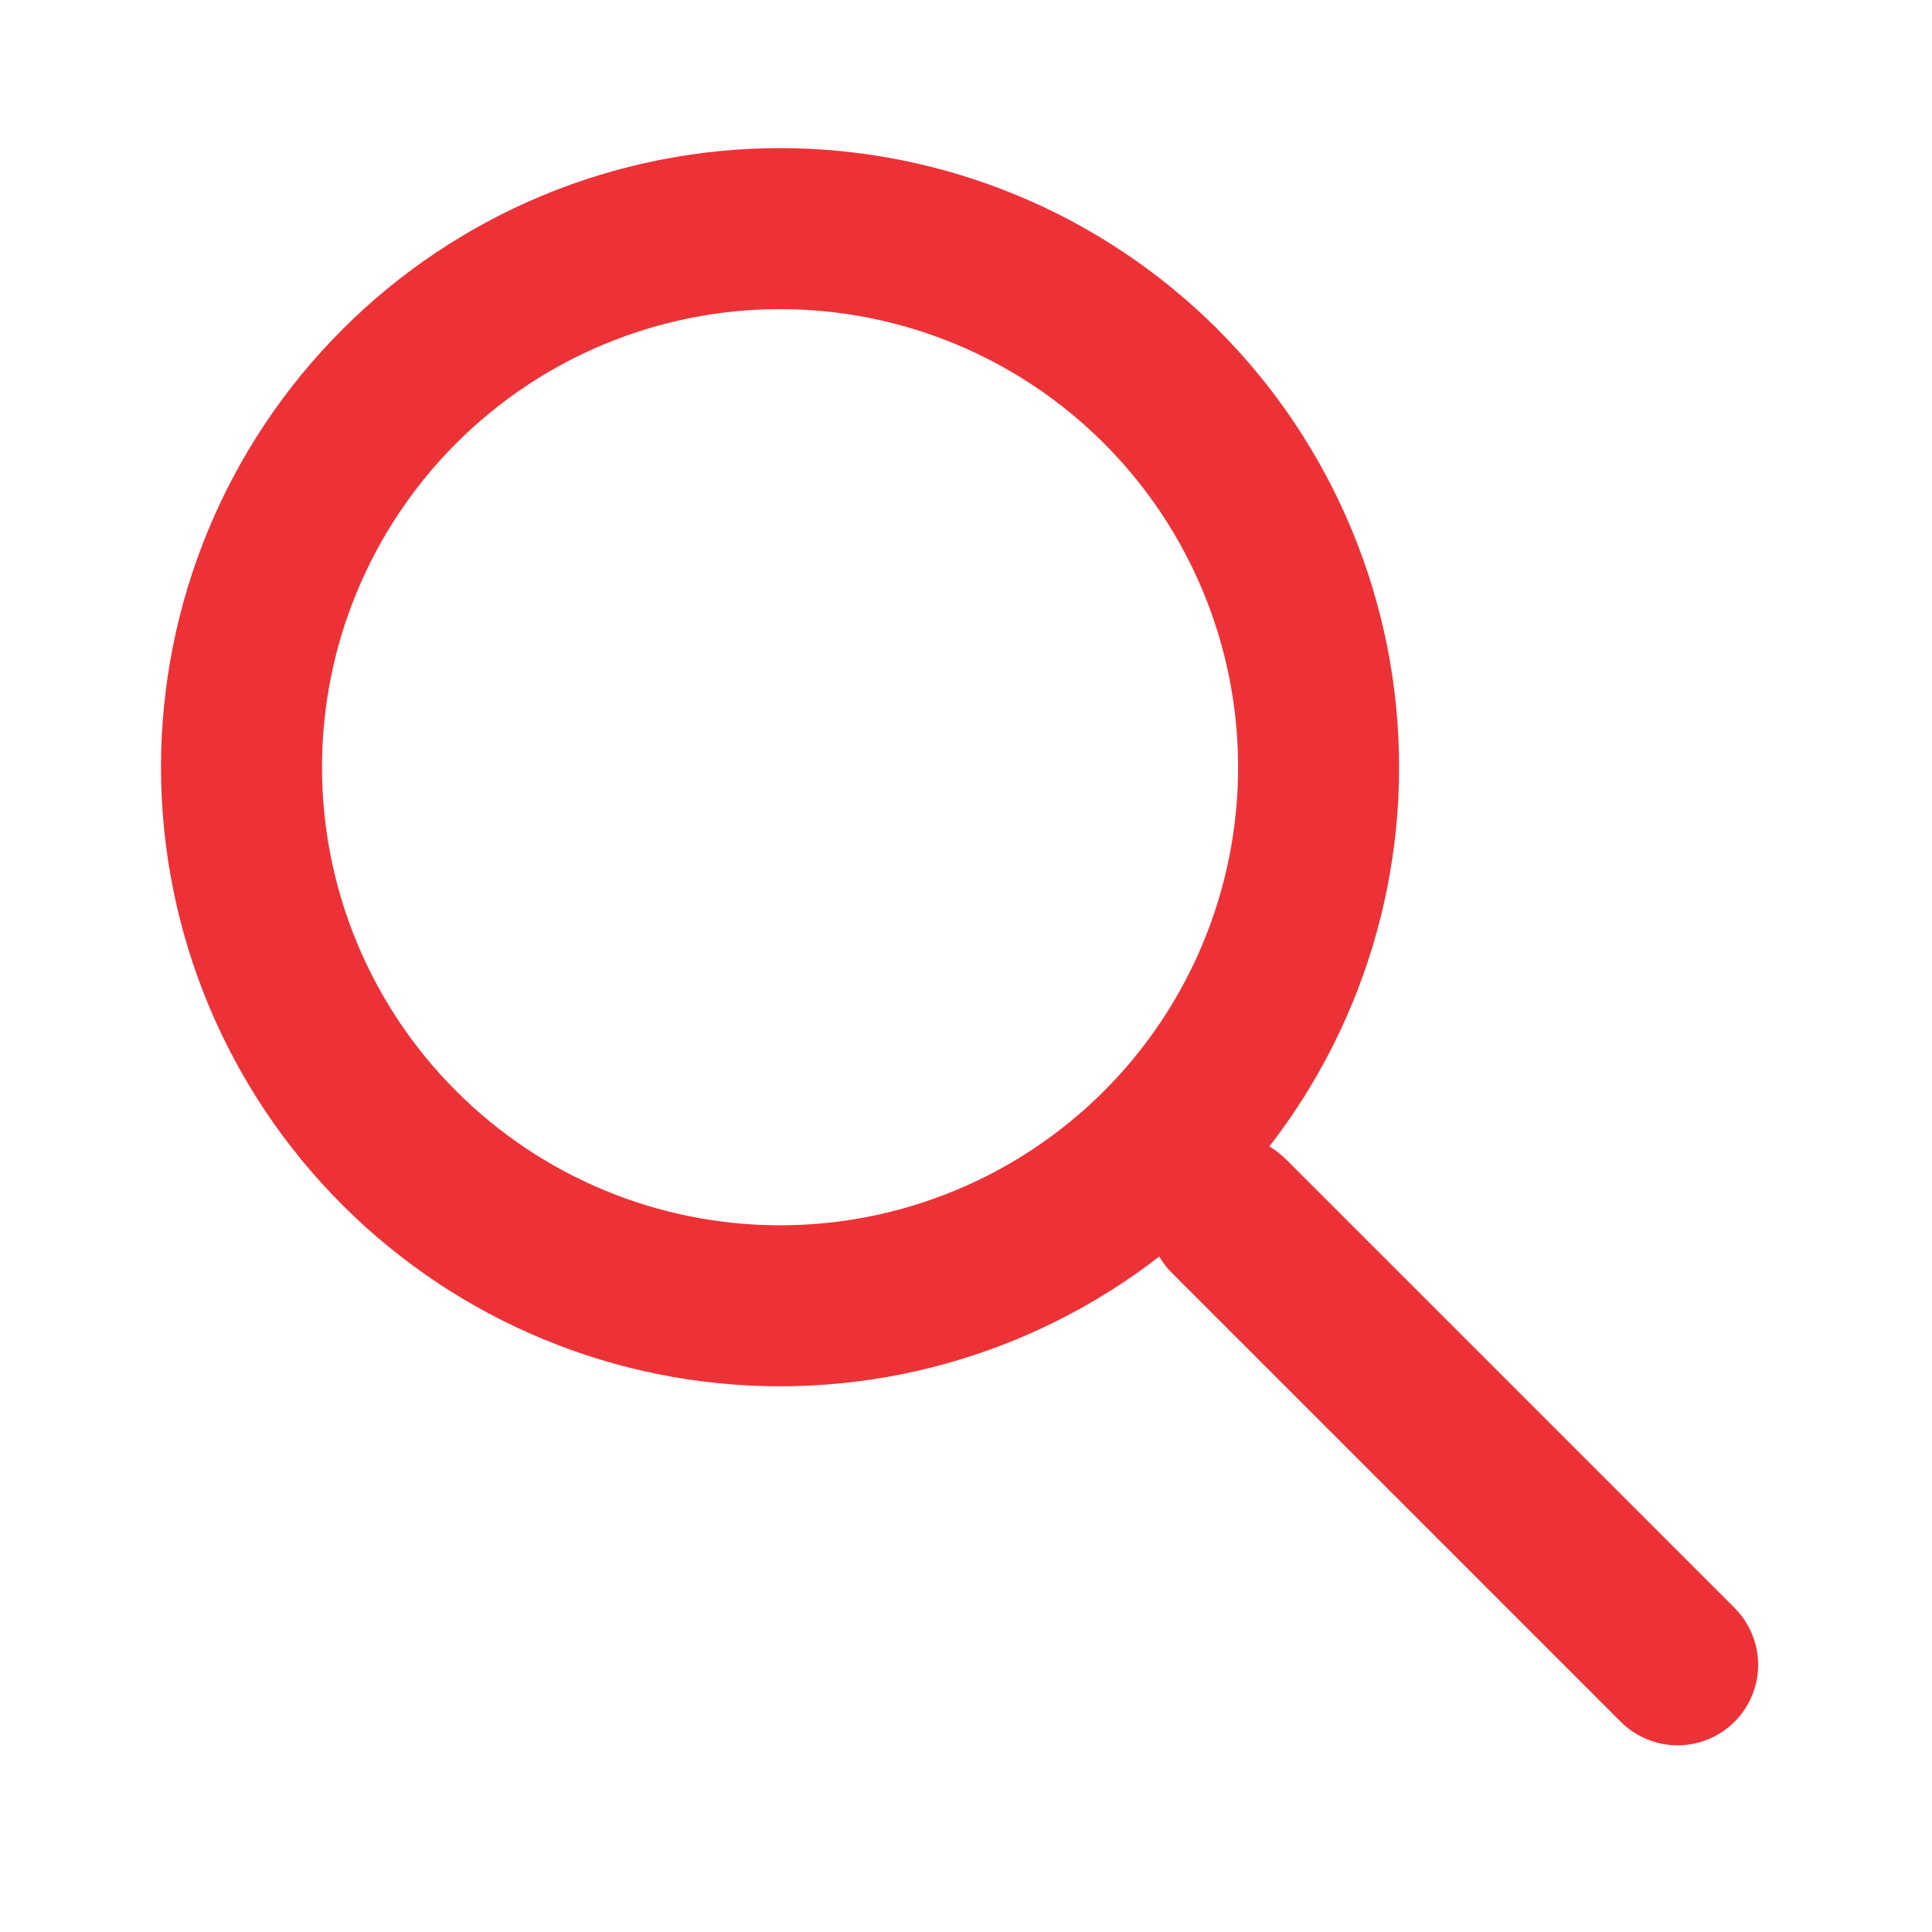 <svg width="24" height="24" viewBox="0 0 24 24" fill="none" xmlns="http://www.w3.org/2000/svg">
<path d="M16.38 9.531C16.38 11.305 15.675 13.007 14.421 14.261C13.166 15.516 11.464 16.221 9.69 16.221C7.916 16.221 6.214 15.516 4.96 14.261C3.705 13.007 3 11.305 3 9.531C3 7.756 3.705 6.055 4.96 4.8C6.214 3.545 7.916 2.84 9.69 2.84C11.464 2.84 13.166 3.545 14.421 4.8C15.675 6.055 16.38 7.756 16.38 9.531Z" stroke="#ED3237" stroke-width="2"/>
<path d="M20.84 20.681L15.265 15.106" stroke="#ED3237" stroke-width="2" stroke-linecap="round"/>
</svg>
